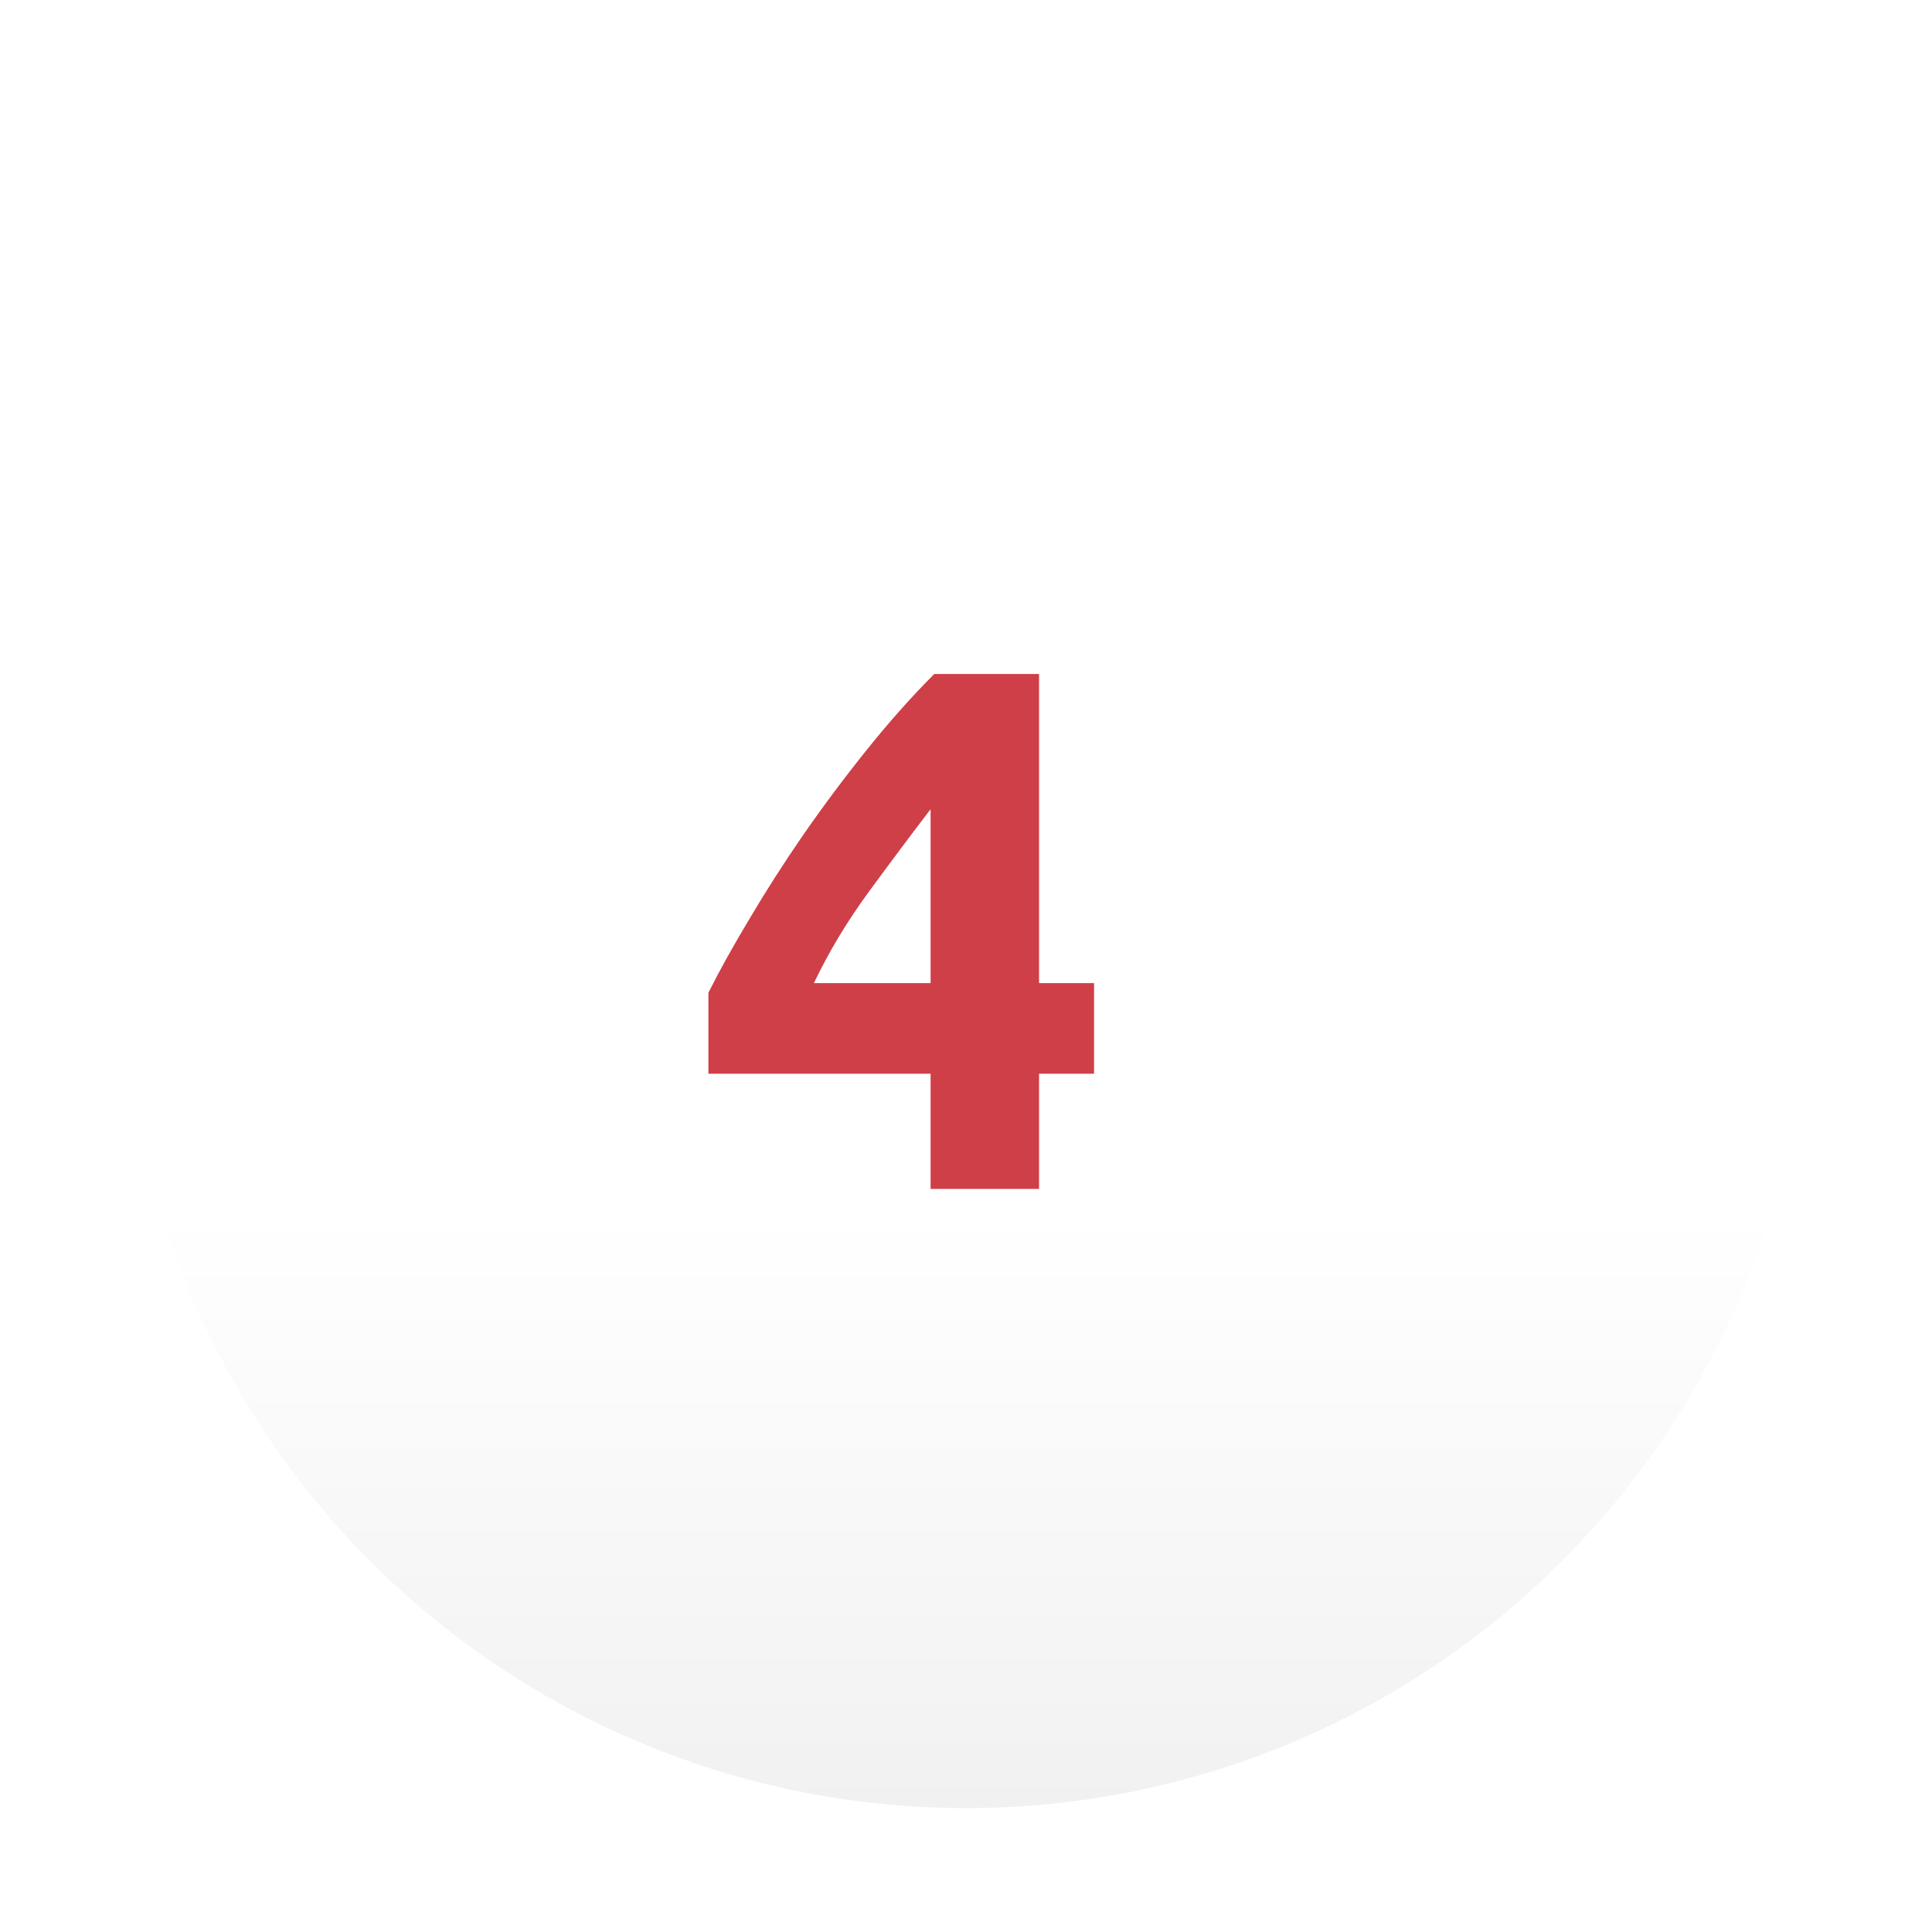 <?xml version="1.0" encoding="UTF-8"?> <svg xmlns="http://www.w3.org/2000/svg" width="78" height="78" viewBox="0 0 78 78" fill="none"> <g filter="url(#filter0_d)"> <circle cx="37" cy="37" r="34" fill="url(#paint0_linear)"></circle> </g> <path d="M37.57 32.67C36.79 33.69 35.96 34.8 35.08 36C34.2 37.2 33.46 38.43 32.86 39.69H37.57V32.67ZM41.95 27.21V39.69H44.17V43.35H41.95V48H37.57V43.35H28.6V40.08C29.04 39.2 29.59 38.21 30.25 37.11C30.91 35.99 31.64 34.85 32.44 33.69C33.26 32.51 34.12 31.36 35.02 30.24C35.92 29.12 36.82 28.11 37.72 27.21H41.95Z" fill="#CF3F48"></path> <defs> <filter id="filter0_d" x="0" y="0" width="78" height="78" filterUnits="userSpaceOnUse" color-interpolation-filters="sRGB"> <feFlood flood-opacity="0" result="BackgroundImageFix"></feFlood> <feColorMatrix in="SourceAlpha" type="matrix" values="0 0 0 0 0 0 0 0 0 0 0 0 0 0 0 0 0 0 127 0" result="hardAlpha"></feColorMatrix> <feMorphology radius="1" operator="dilate" in="SourceAlpha" result="effect1_dropShadow"></feMorphology> <feOffset dx="2" dy="2"></feOffset> <feGaussianBlur stdDeviation="2"></feGaussianBlur> <feComposite in2="hardAlpha" operator="out"></feComposite> <feColorMatrix type="matrix" values="0 0 0 0 0.341 0 0 0 0 0.482 0 0 0 0 0.612 0 0 0 0.2 0"></feColorMatrix> <feBlend mode="normal" in2="BackgroundImageFix" result="effect1_dropShadow"></feBlend> <feBlend mode="normal" in="SourceGraphic" in2="effect1_dropShadow" result="shape"></feBlend> </filter> <linearGradient id="paint0_linear" x1="37" y1="3" x2="37" y2="71" gradientUnits="userSpaceOnUse"> <stop stop-color="white"></stop> <stop offset="0.646" stop-color="white"></stop> <stop offset="0.646" stop-color="white"></stop> <stop offset="1" stop-color="#F1F1F1"></stop> </linearGradient> </defs> </svg> 